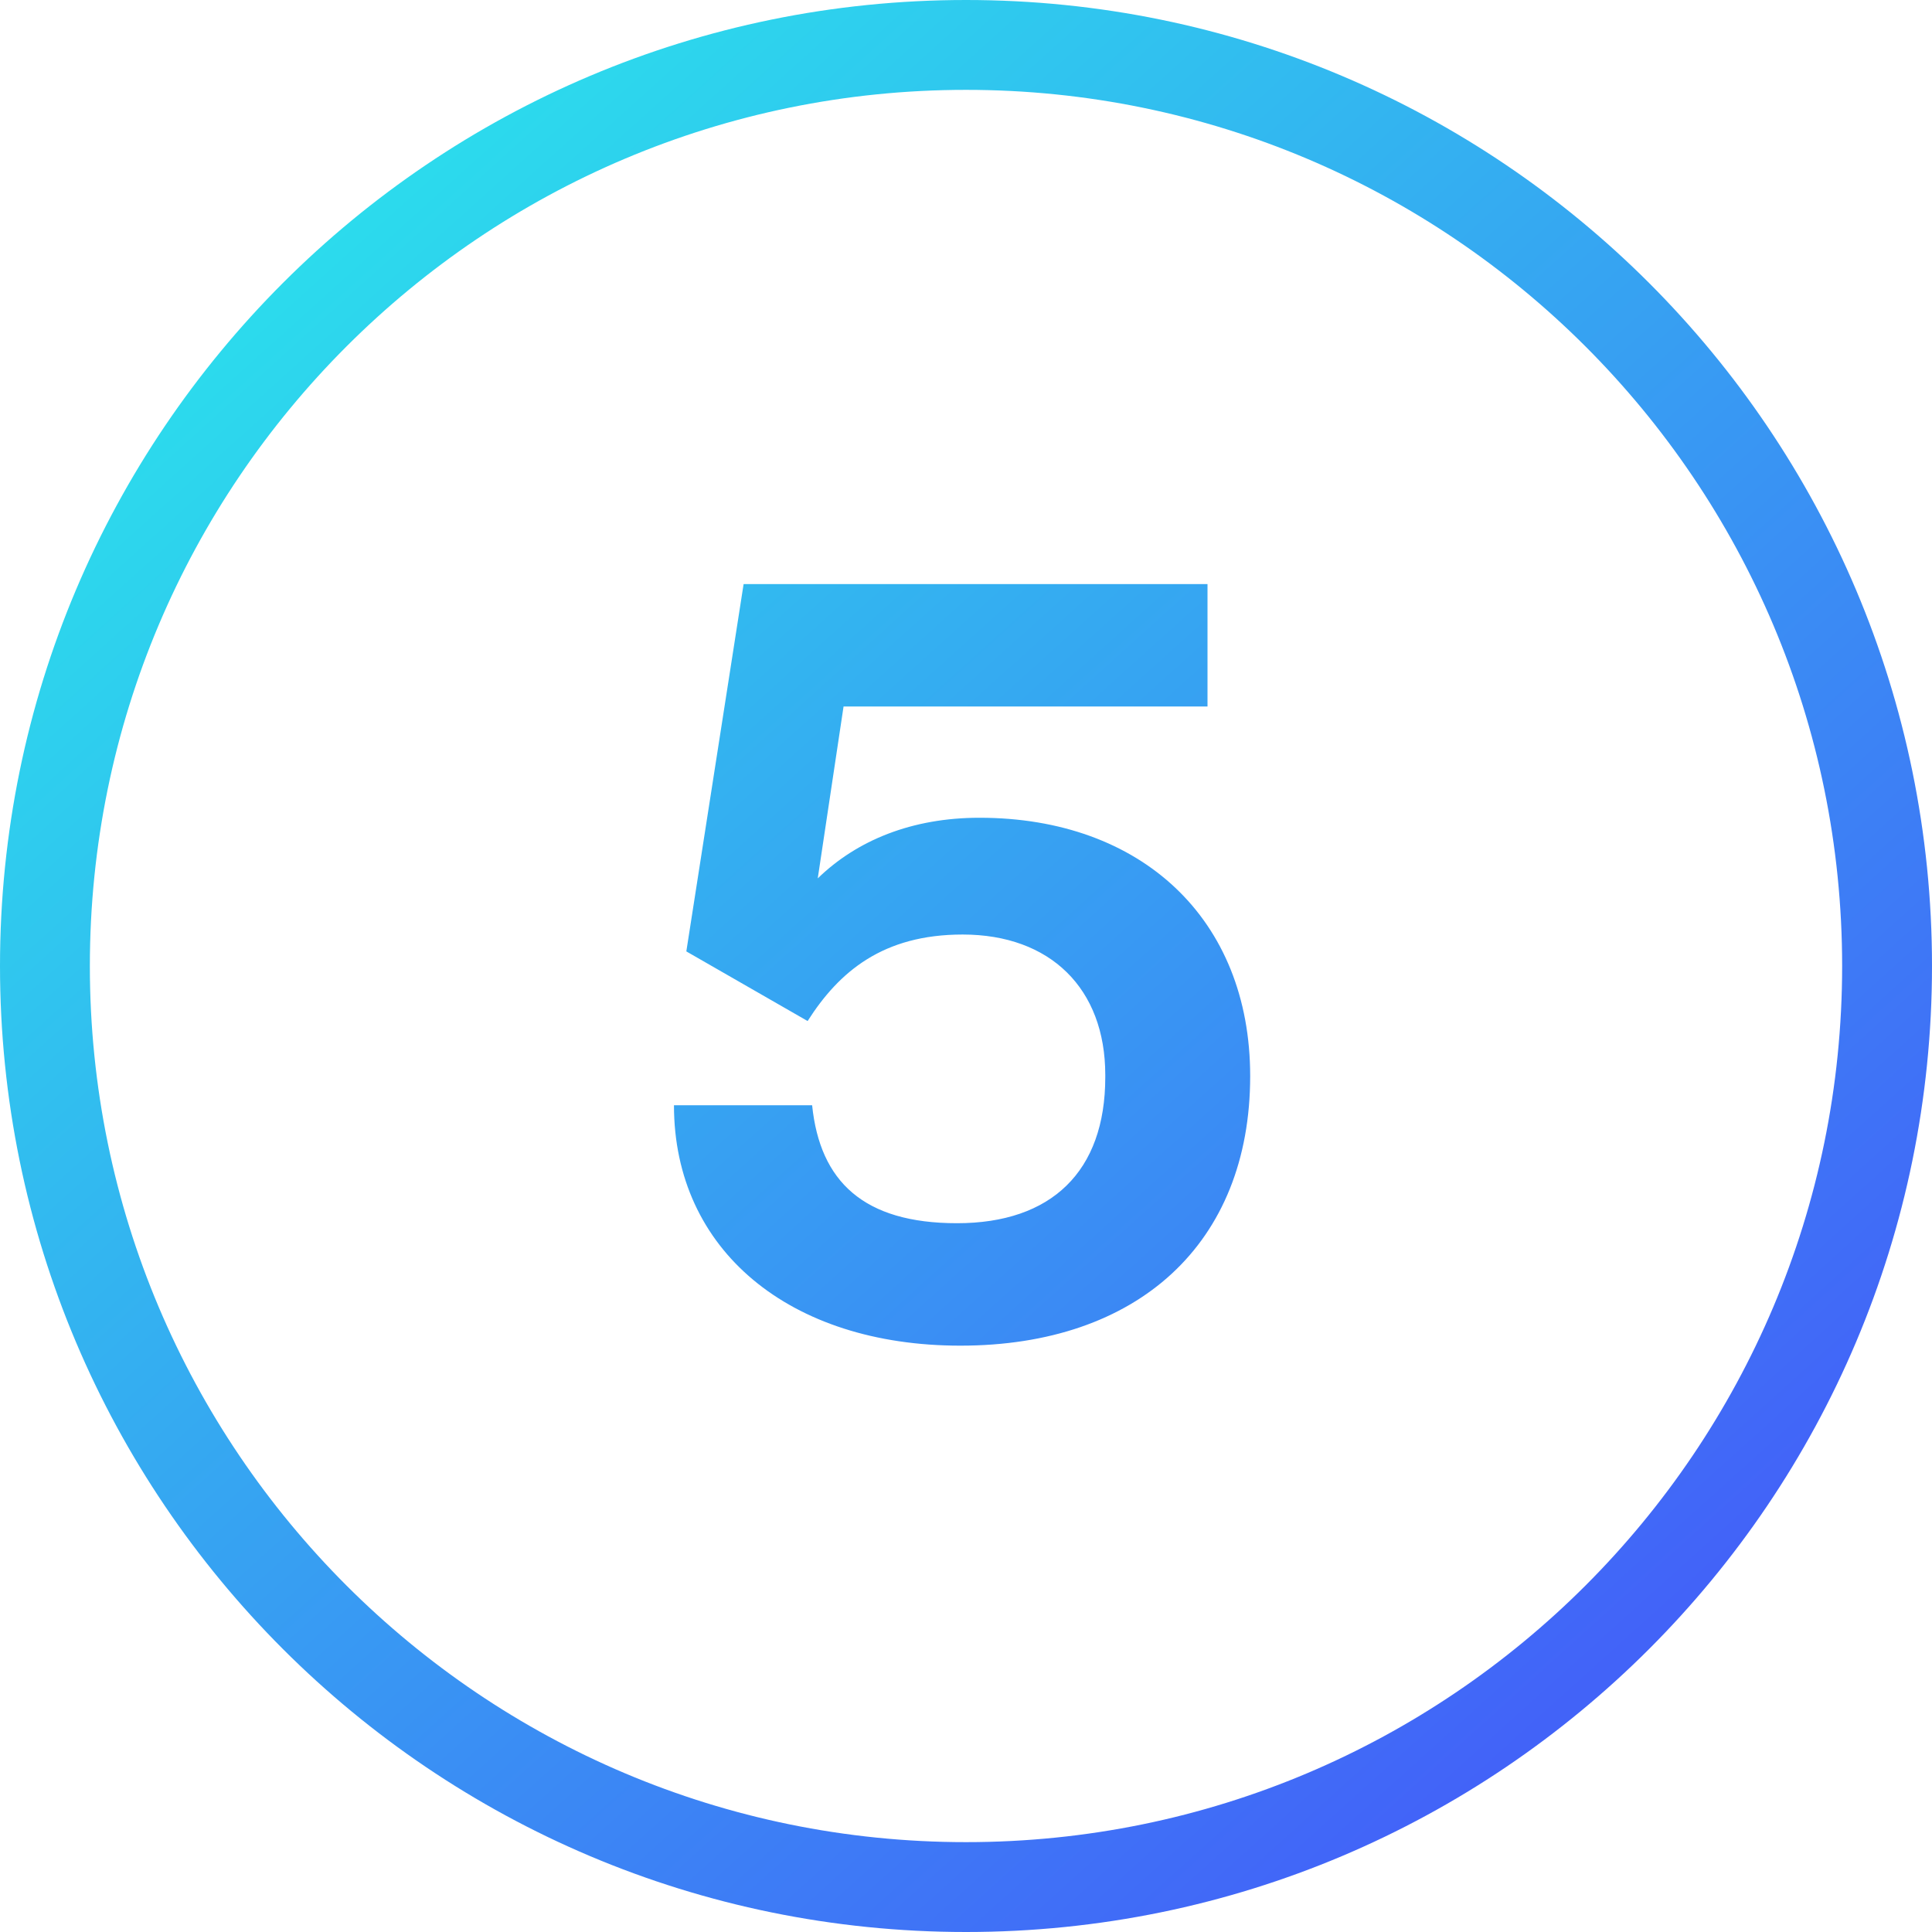 <?xml version="1.0" encoding="UTF-8"?> <svg xmlns="http://www.w3.org/2000/svg" width="45" height="45" viewBox="0 0 45 45" fill="none"><path fill-rule="evenodd" clip-rule="evenodd" d="M42.907 22.5C42.907 33.77 33.77 42.907 22.5 42.907C11.229 42.907 2.093 33.77 2.093 22.5C2.093 11.229 11.229 2.093 22.5 2.093C33.77 2.093 42.907 11.229 42.907 22.5ZM45 22.5C45 34.926 34.926 45 22.5 45C10.074 45 0 34.926 0 22.5C0 10.074 10.074 0 22.5 0C34.926 0 45 10.074 45 22.5ZM15.698 25.744C15.698 29.119 18.392 31.343 22.369 31.343C26.503 31.343 29.119 28.962 29.119 25.064C29.119 21.401 26.581 19.047 22.814 19.047C21.244 19.047 19.962 19.57 19.047 20.459L19.648 16.456H28.125V13.605H17.32L15.986 22.16L18.811 23.782C19.544 22.631 20.564 21.767 22.422 21.767C24.462 21.767 25.744 23.023 25.744 25.038V25.09C25.744 27.288 24.488 28.491 22.291 28.491C20.119 28.491 19.099 27.523 18.916 25.744H15.698Z" fill="url(#paint0_linear_1_2108)"></path><defs><linearGradient id="paint0_linear_1_2108" x1="5.233" y1="5.233" x2="36.366" y2="39.767" gradientUnits="userSpaceOnUse"><stop stop-color="#2BE0EC"></stop><stop offset="1" stop-color="#4263F8"></stop></linearGradient></defs></svg> 